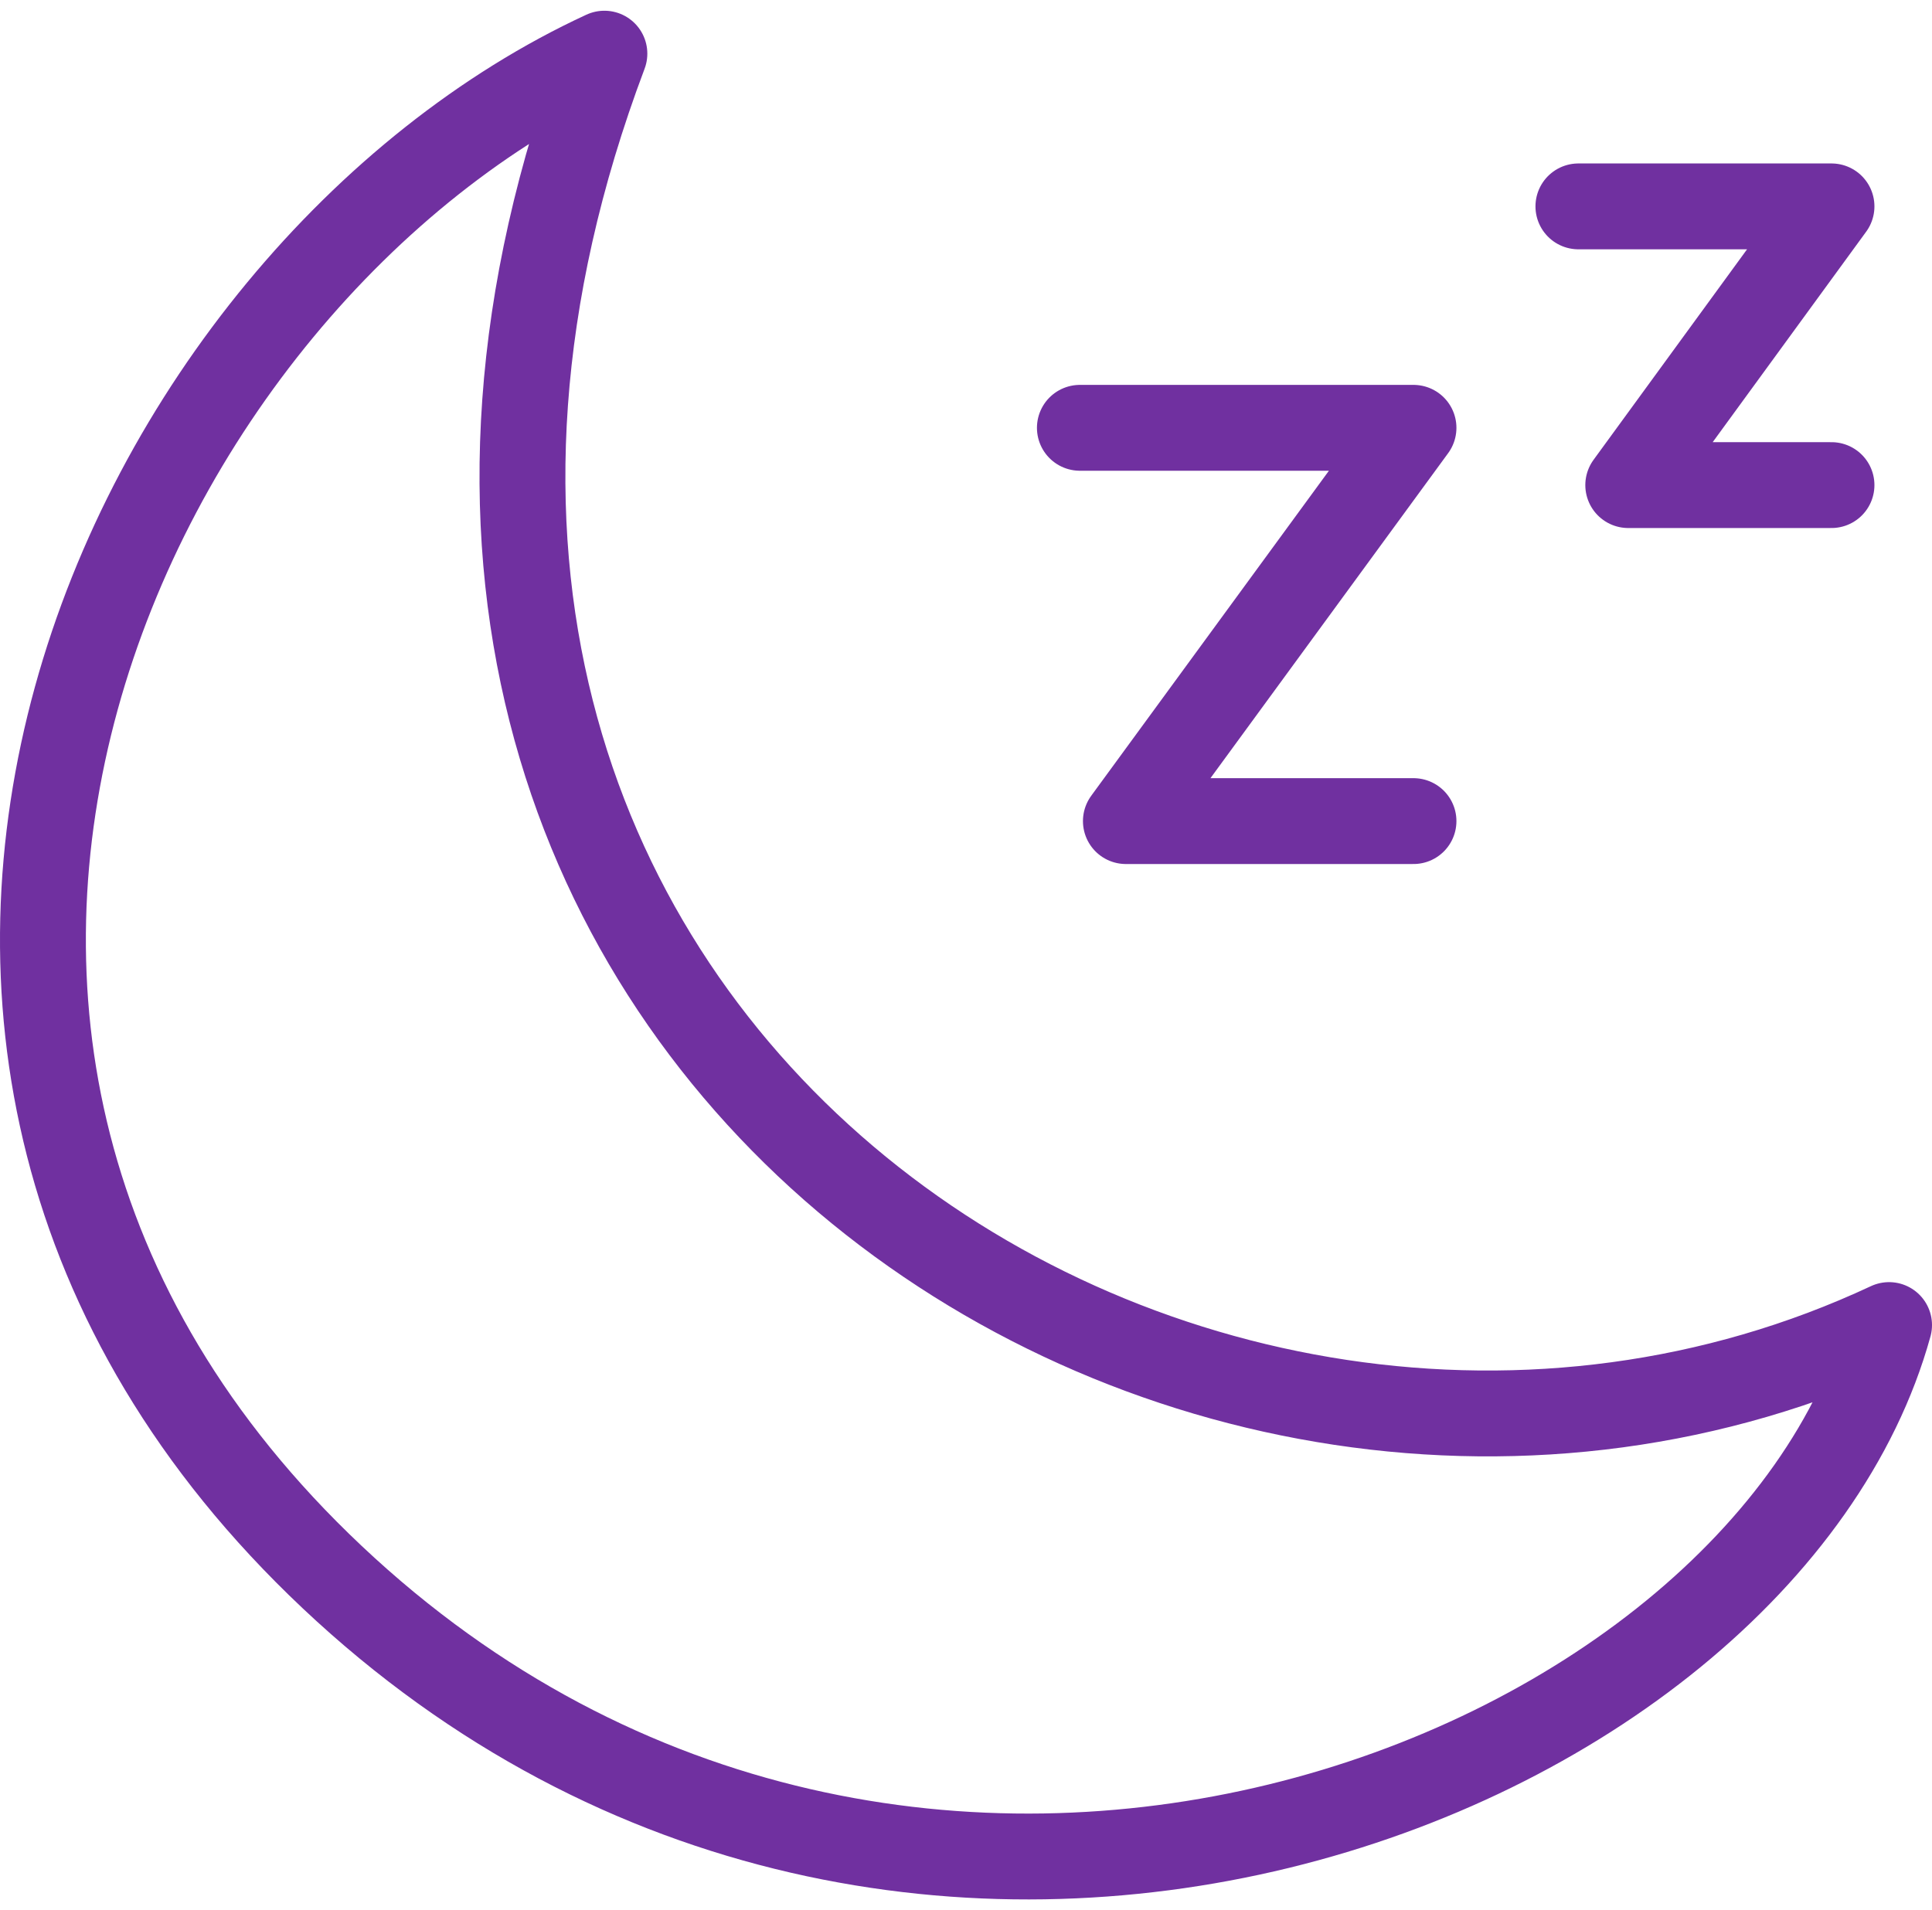 <?xml version="1.0" encoding="UTF-8"?>
<svg xmlns="http://www.w3.org/2000/svg" width="90" height="89" viewBox="0 0 90 89" fill="none">
  <path d="M50.305 19.933H65.846L52.448 38.257H65.846M73.528 9.616H85.318L75.85 22.602H85.318M28.155 2.5C11.006 48.041 55.309 77.037 88 61.738C82.103 83.085 42.267 98.74 15.471 73.479C-10.89 48.627 5.824 12.818 28.155 2.5Z" stroke="#7030A0" stroke-width="4" stroke-linecap="round" stroke-linejoin="round"></path>
</svg>
